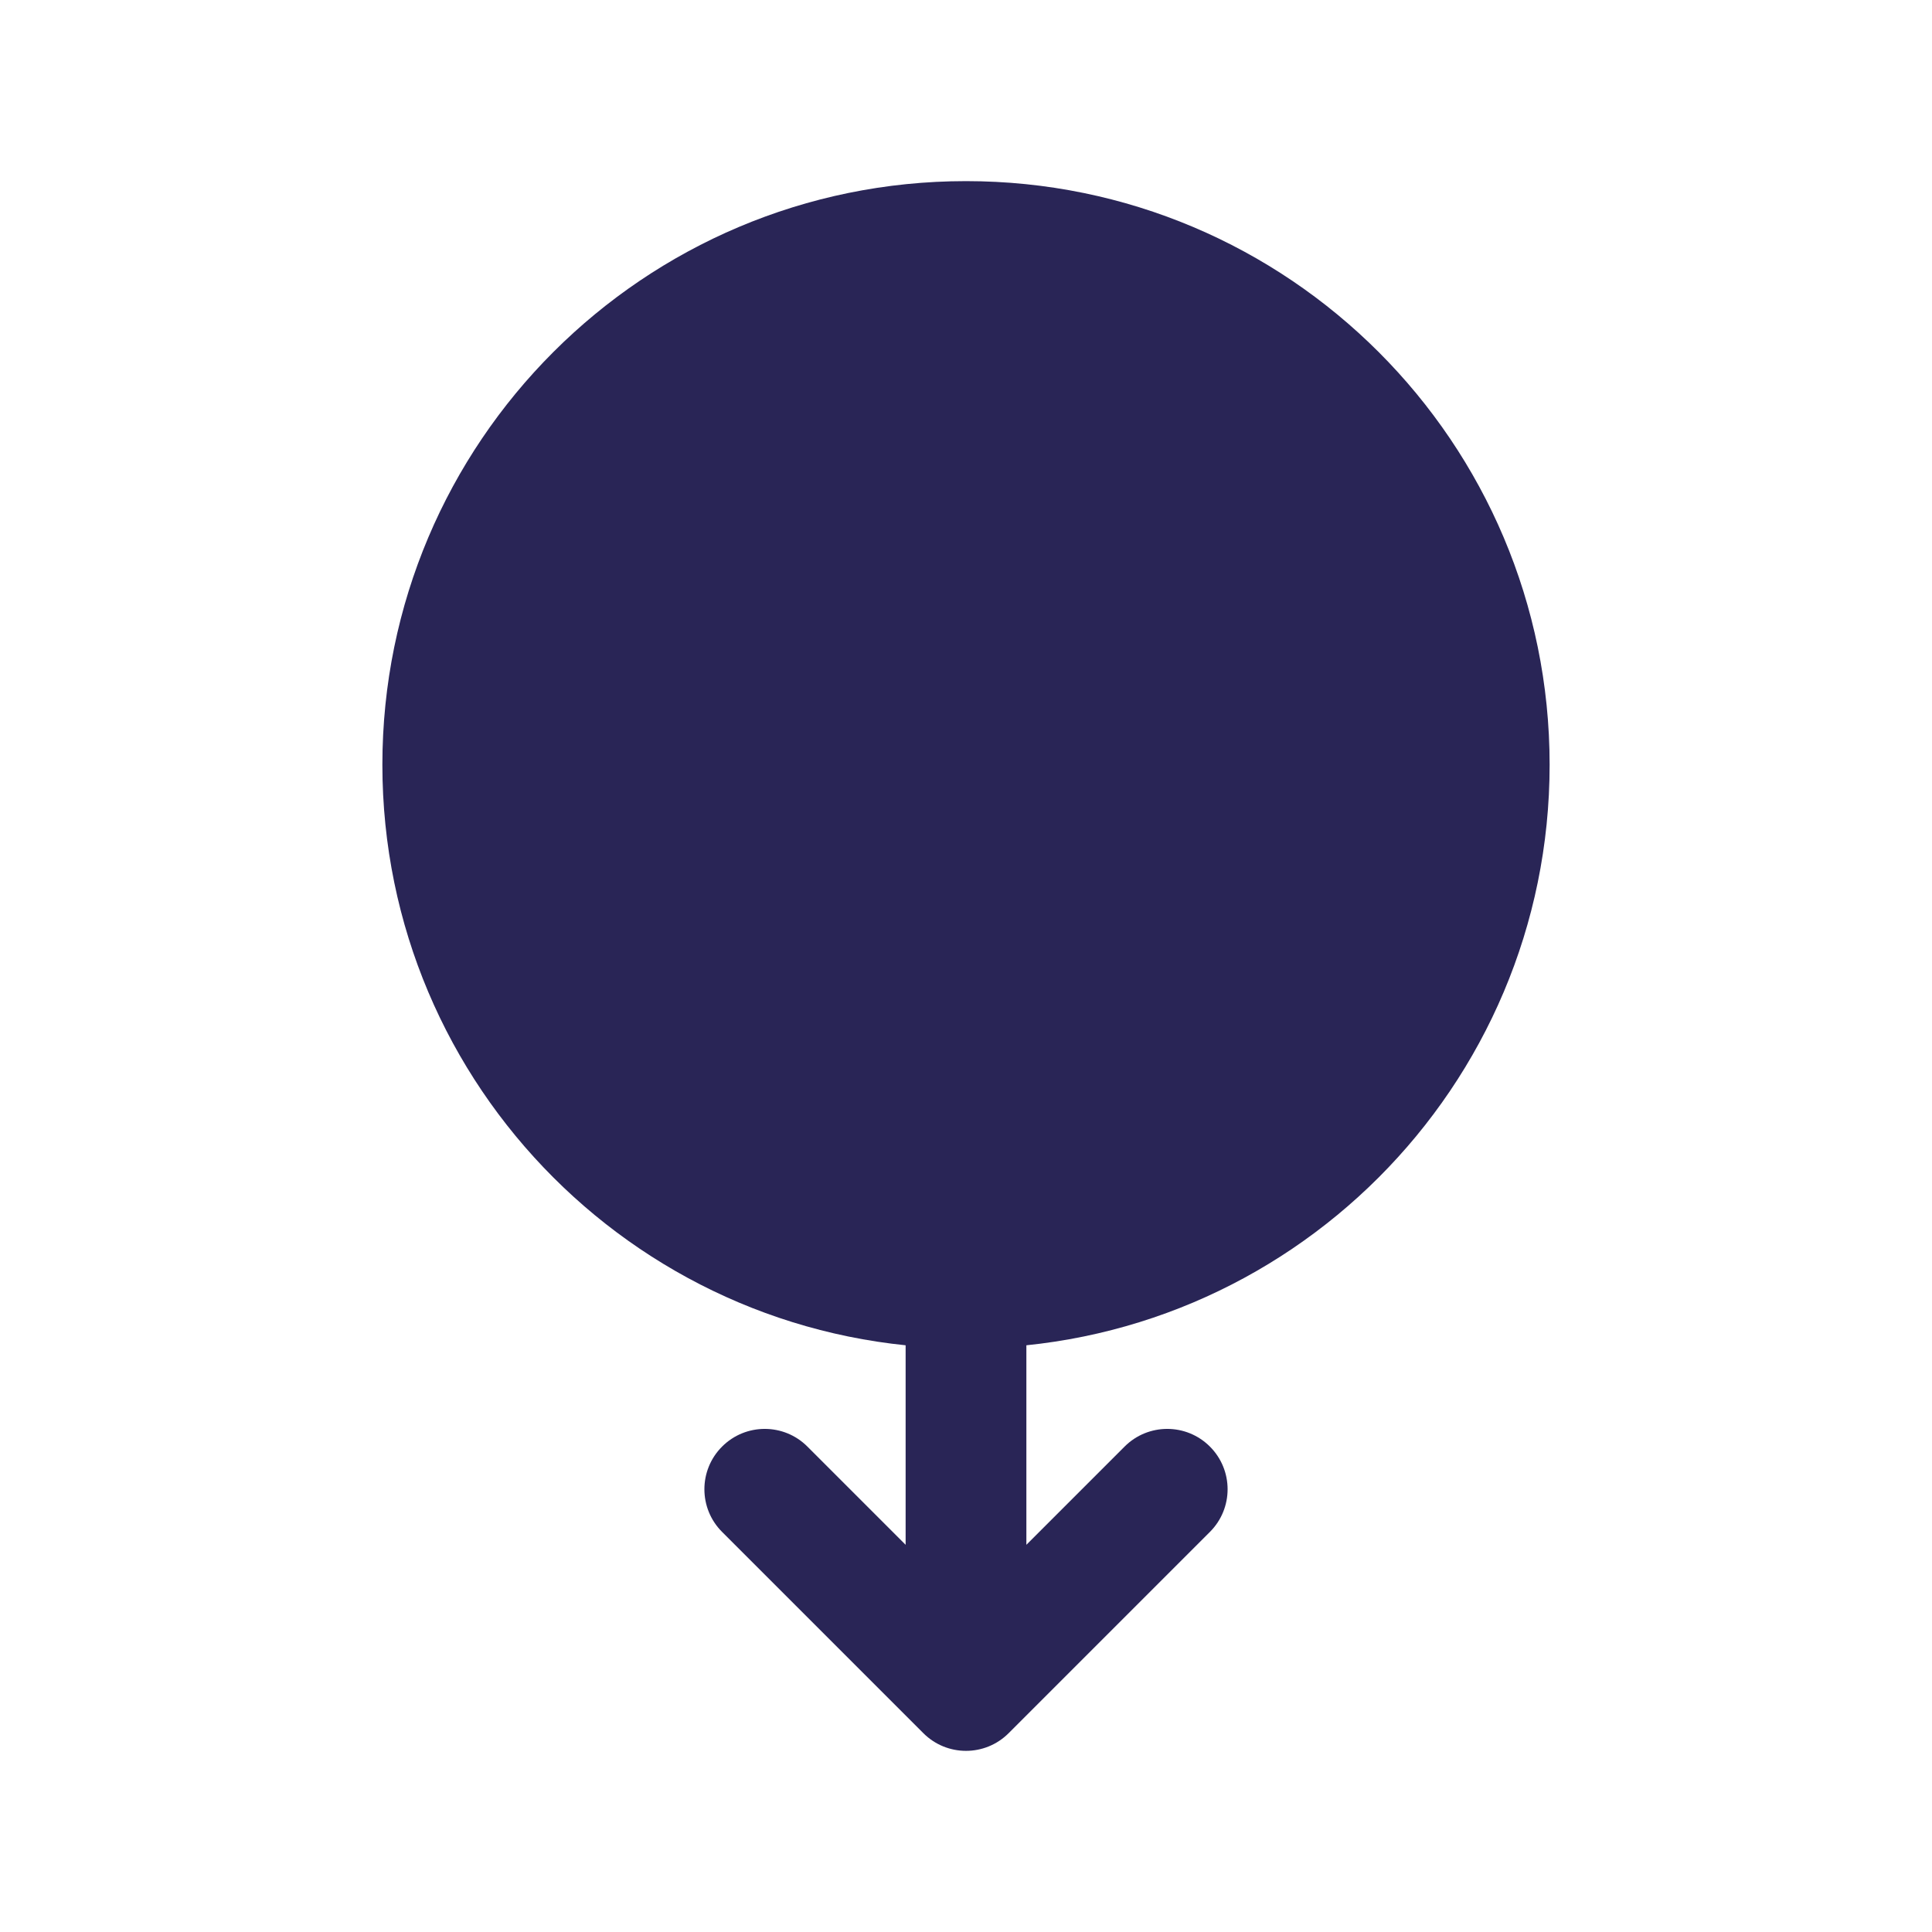 <svg width="24" height="24" viewBox="0 0 24 24" fill="none" xmlns="http://www.w3.org/2000/svg">
<path d="M12 21L11.47 21.53C11.763 21.823 12.237 21.823 12.53 21.53L12 21ZM15.03 19.03C15.323 18.737 15.323 18.263 15.03 17.97C14.737 17.677 14.263 17.677 13.97 17.97L15.03 19.03ZM10.03 17.97C9.737 17.677 9.263 17.677 8.97 17.97C8.677 18.263 8.677 18.737 8.97 19.03L10.03 17.97ZM11.25 16V21H12.75V16H11.25ZM12.53 21.53L15.03 19.03L13.97 17.97L11.47 20.47L12.53 21.53ZM12.53 20.47L10.03 17.97L8.97 19.03L11.47 21.53L12.53 20.47Z" fill="#292556"/>
<path d="M19.25 9.5C19.25 13.504 16.004 16.75 12 16.75C7.996 16.75 4.75 13.504 4.75 9.5C4.75 5.496 7.996 2.25 12 2.25C16.004 2.25 19.25 5.496 19.25 9.5Z" fill="#292556"/>
</svg>
